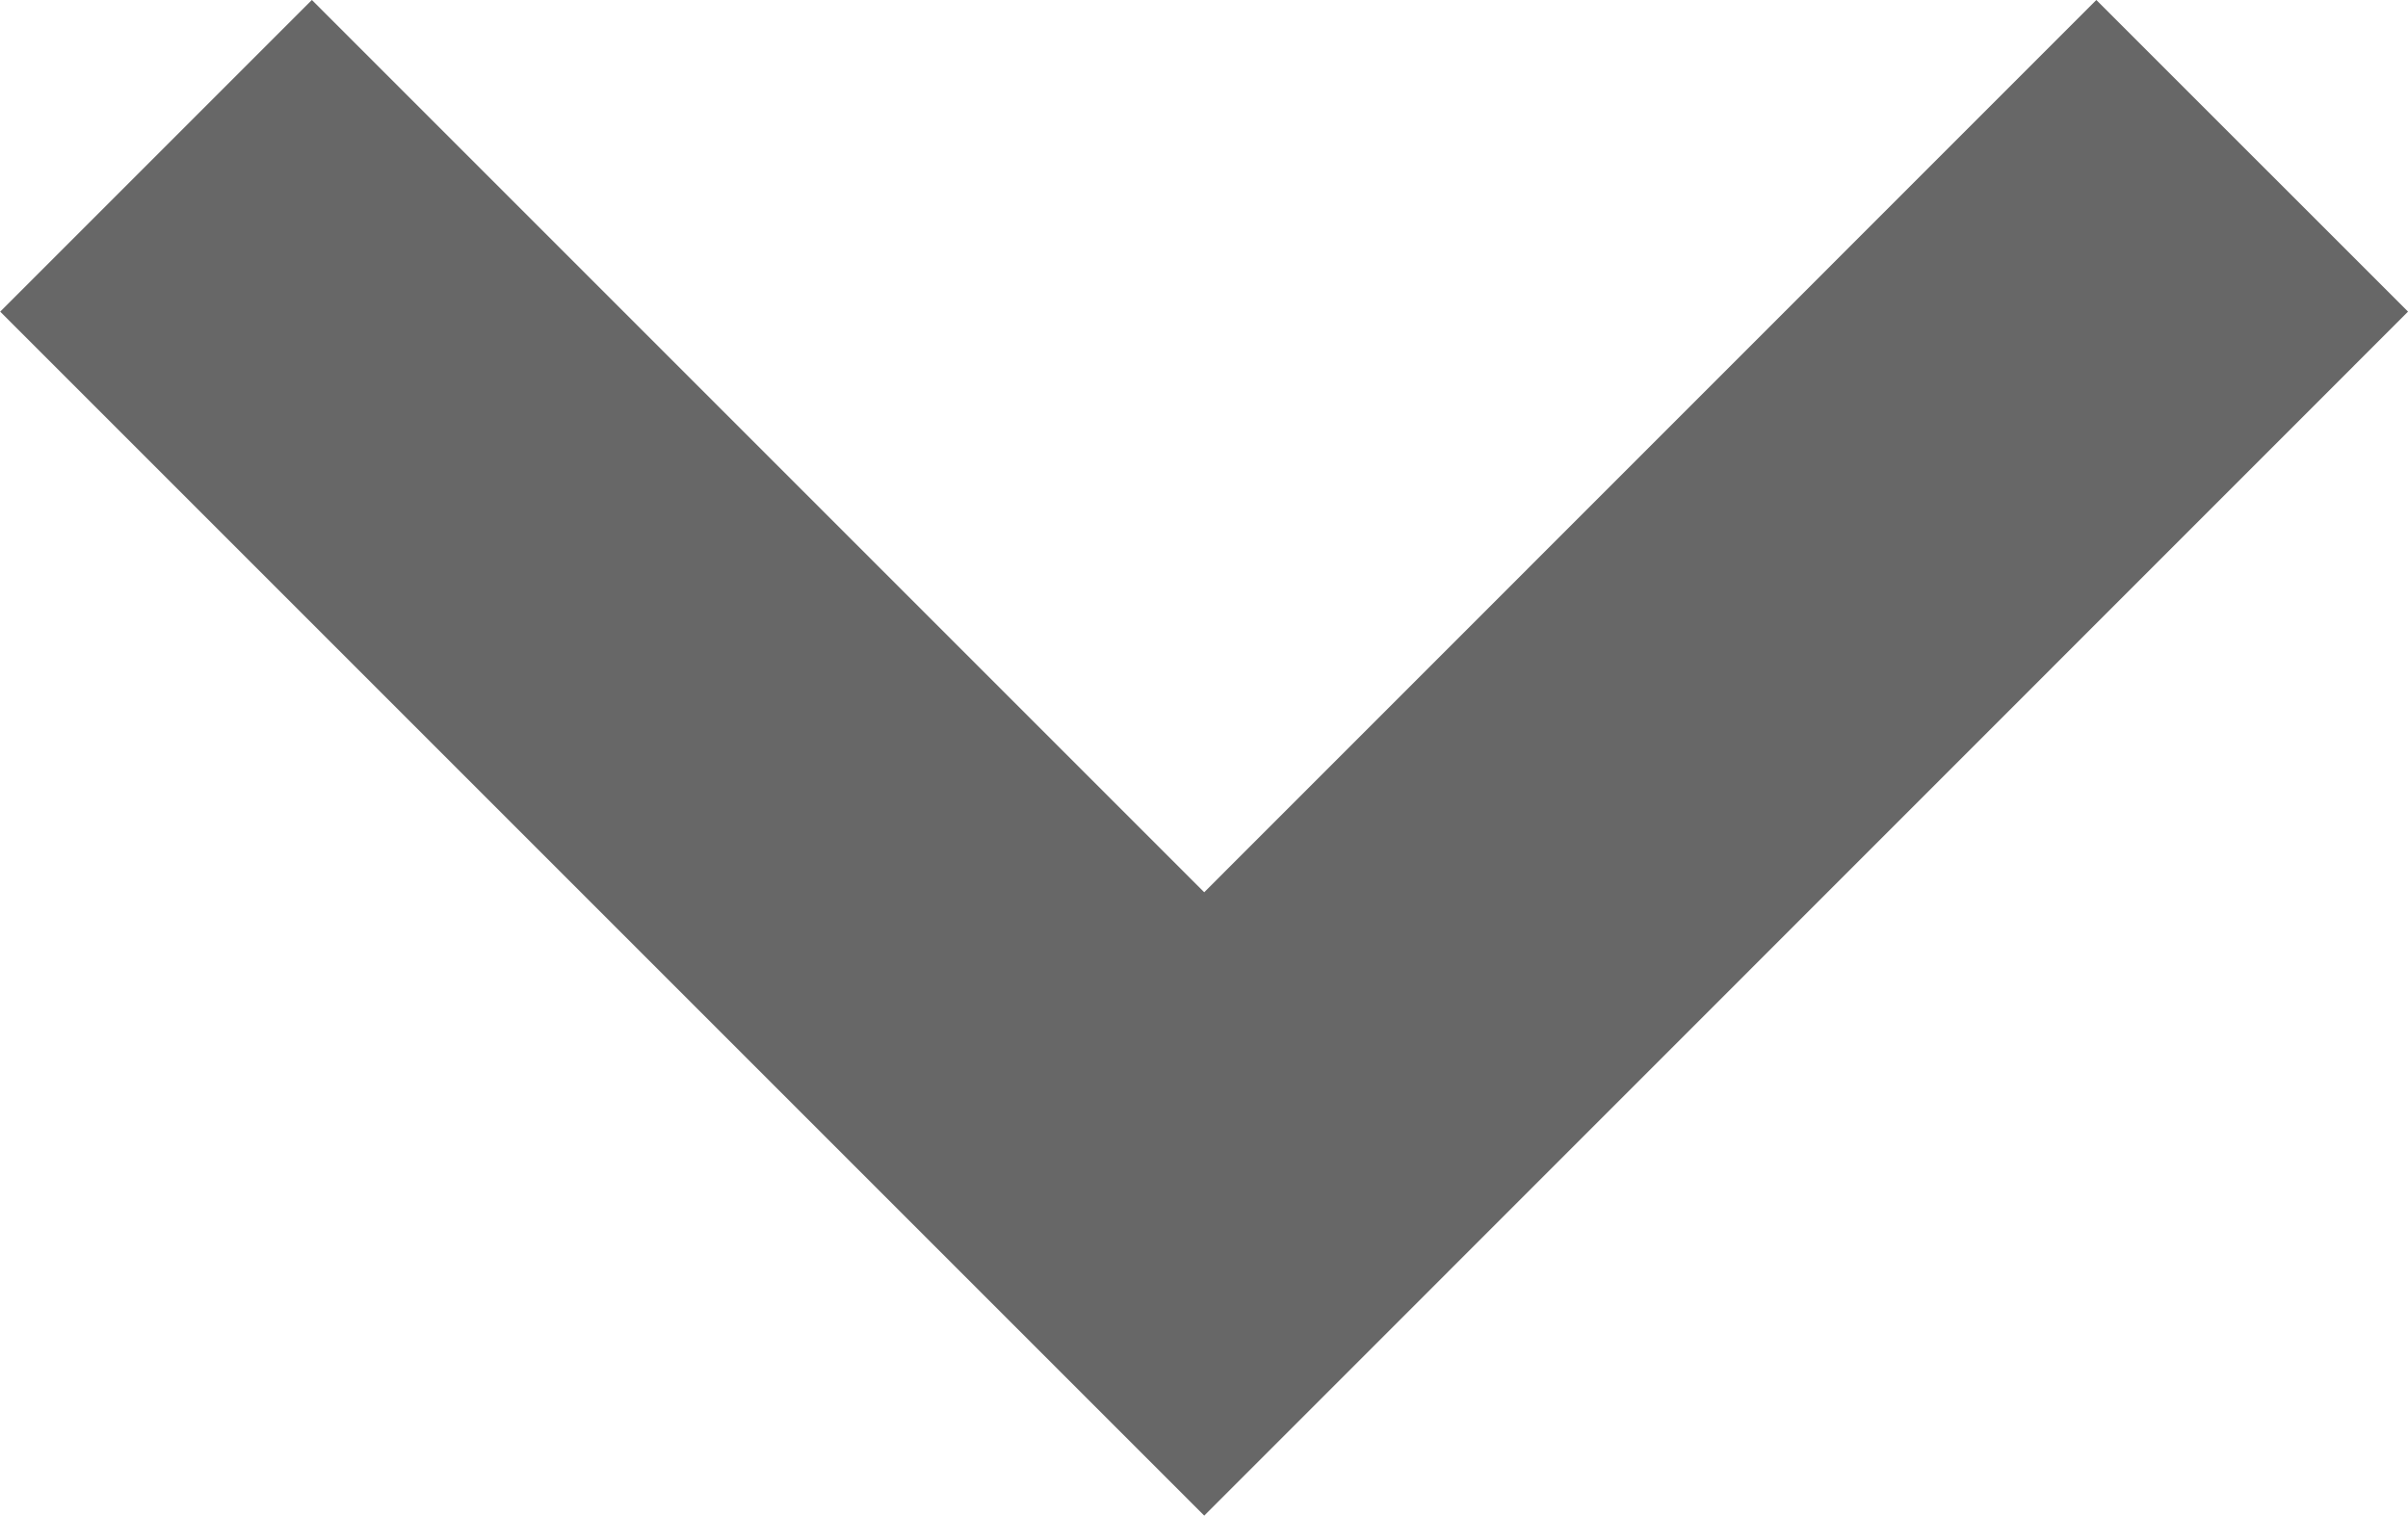 <svg xmlns="http://www.w3.org/2000/svg" width="10.926" height="6.877" viewBox="0 0 10.926 6.877">
  <path id="Caminho_54" data-name="Caminho 54" d="M381.582,919l4.756,4.756L391.093,919" transform="translate(-380.874 -918.293)" fill="none" stroke="#676767" stroke-width="2"/>
</svg>